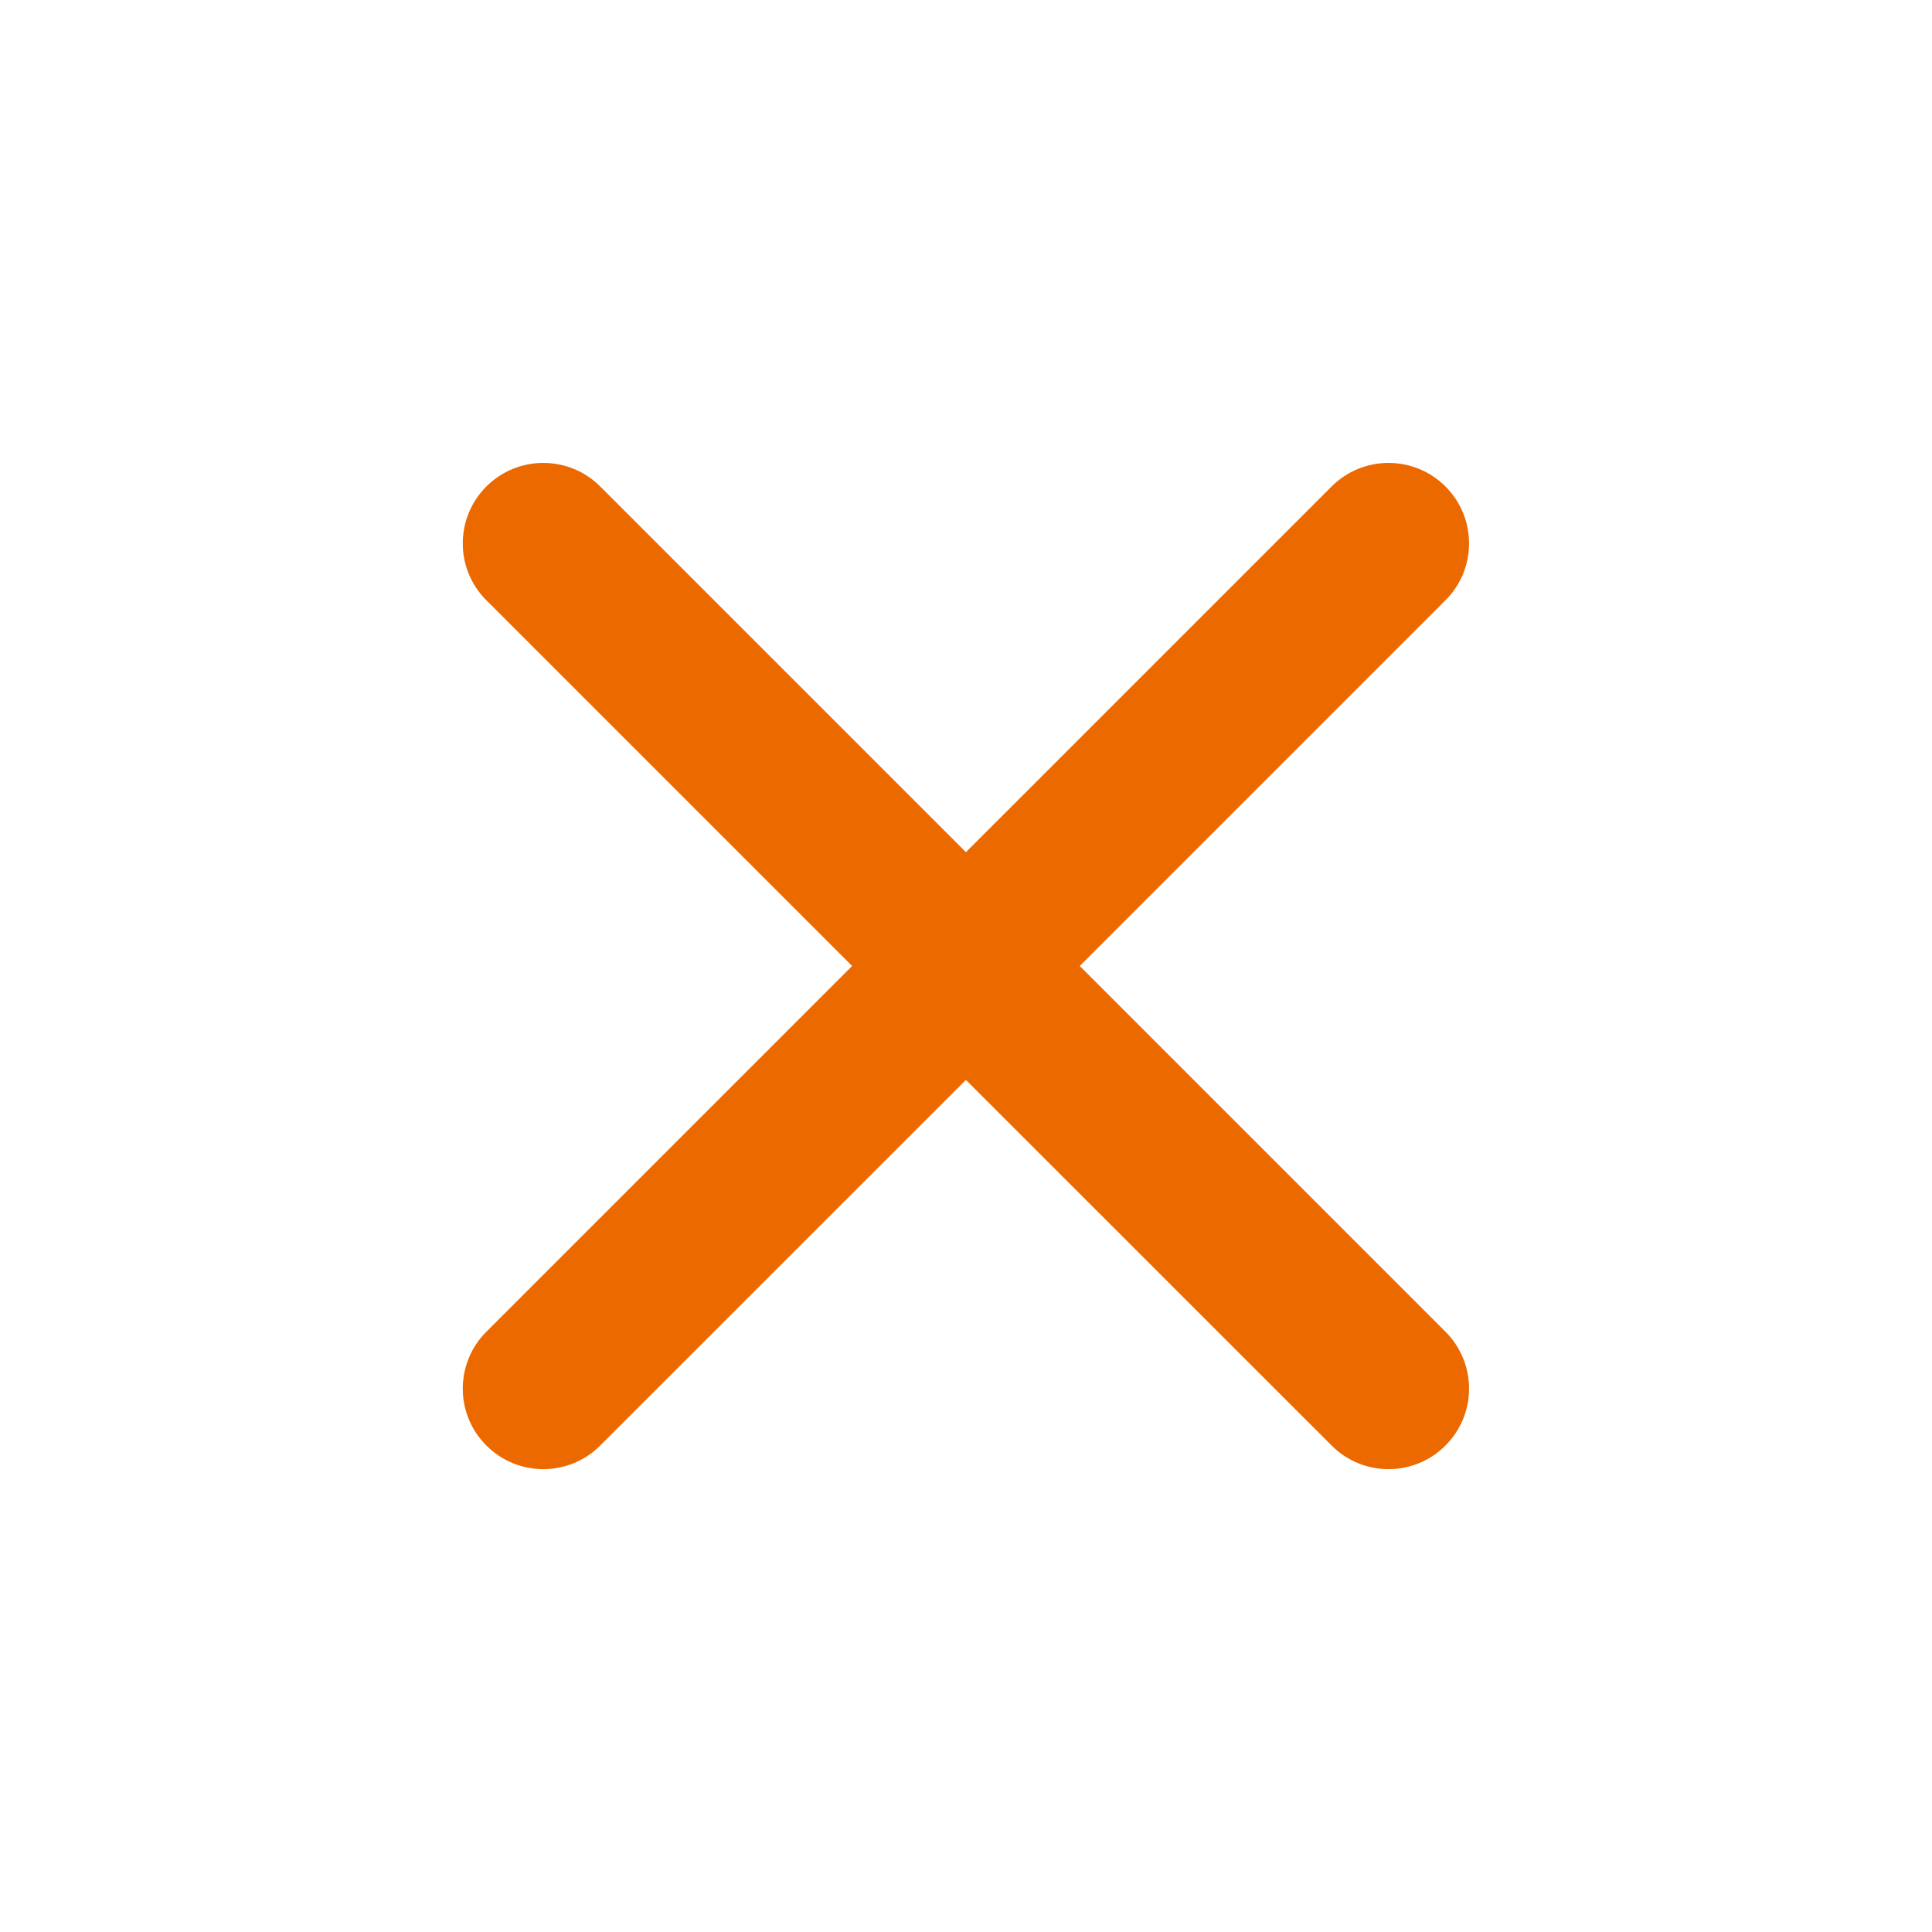<svg width="24" height="24" viewBox="0 0 24 24" fill="none" xmlns="http://www.w3.org/2000/svg">
<path fill-rule="evenodd" clip-rule="evenodd" d="M6.042 6.043C6.432 5.653 7.066 5.653 7.456 6.043L11.999 10.586L16.542 6.043C16.932 5.653 17.566 5.653 17.956 6.043C18.347 6.434 18.347 7.067 17.956 7.457L13.413 12L17.956 16.543C18.347 16.934 18.347 17.567 17.956 17.957C17.566 18.348 16.932 18.348 16.542 17.957L11.999 13.415L7.456 17.957C7.066 18.348 6.432 18.348 6.042 17.957C5.651 17.567 5.651 16.934 6.042 16.543L10.585 12L6.042 7.457C5.651 7.067 5.651 6.434 6.042 6.043Z" fill="#EC6900"></path>
</svg>
